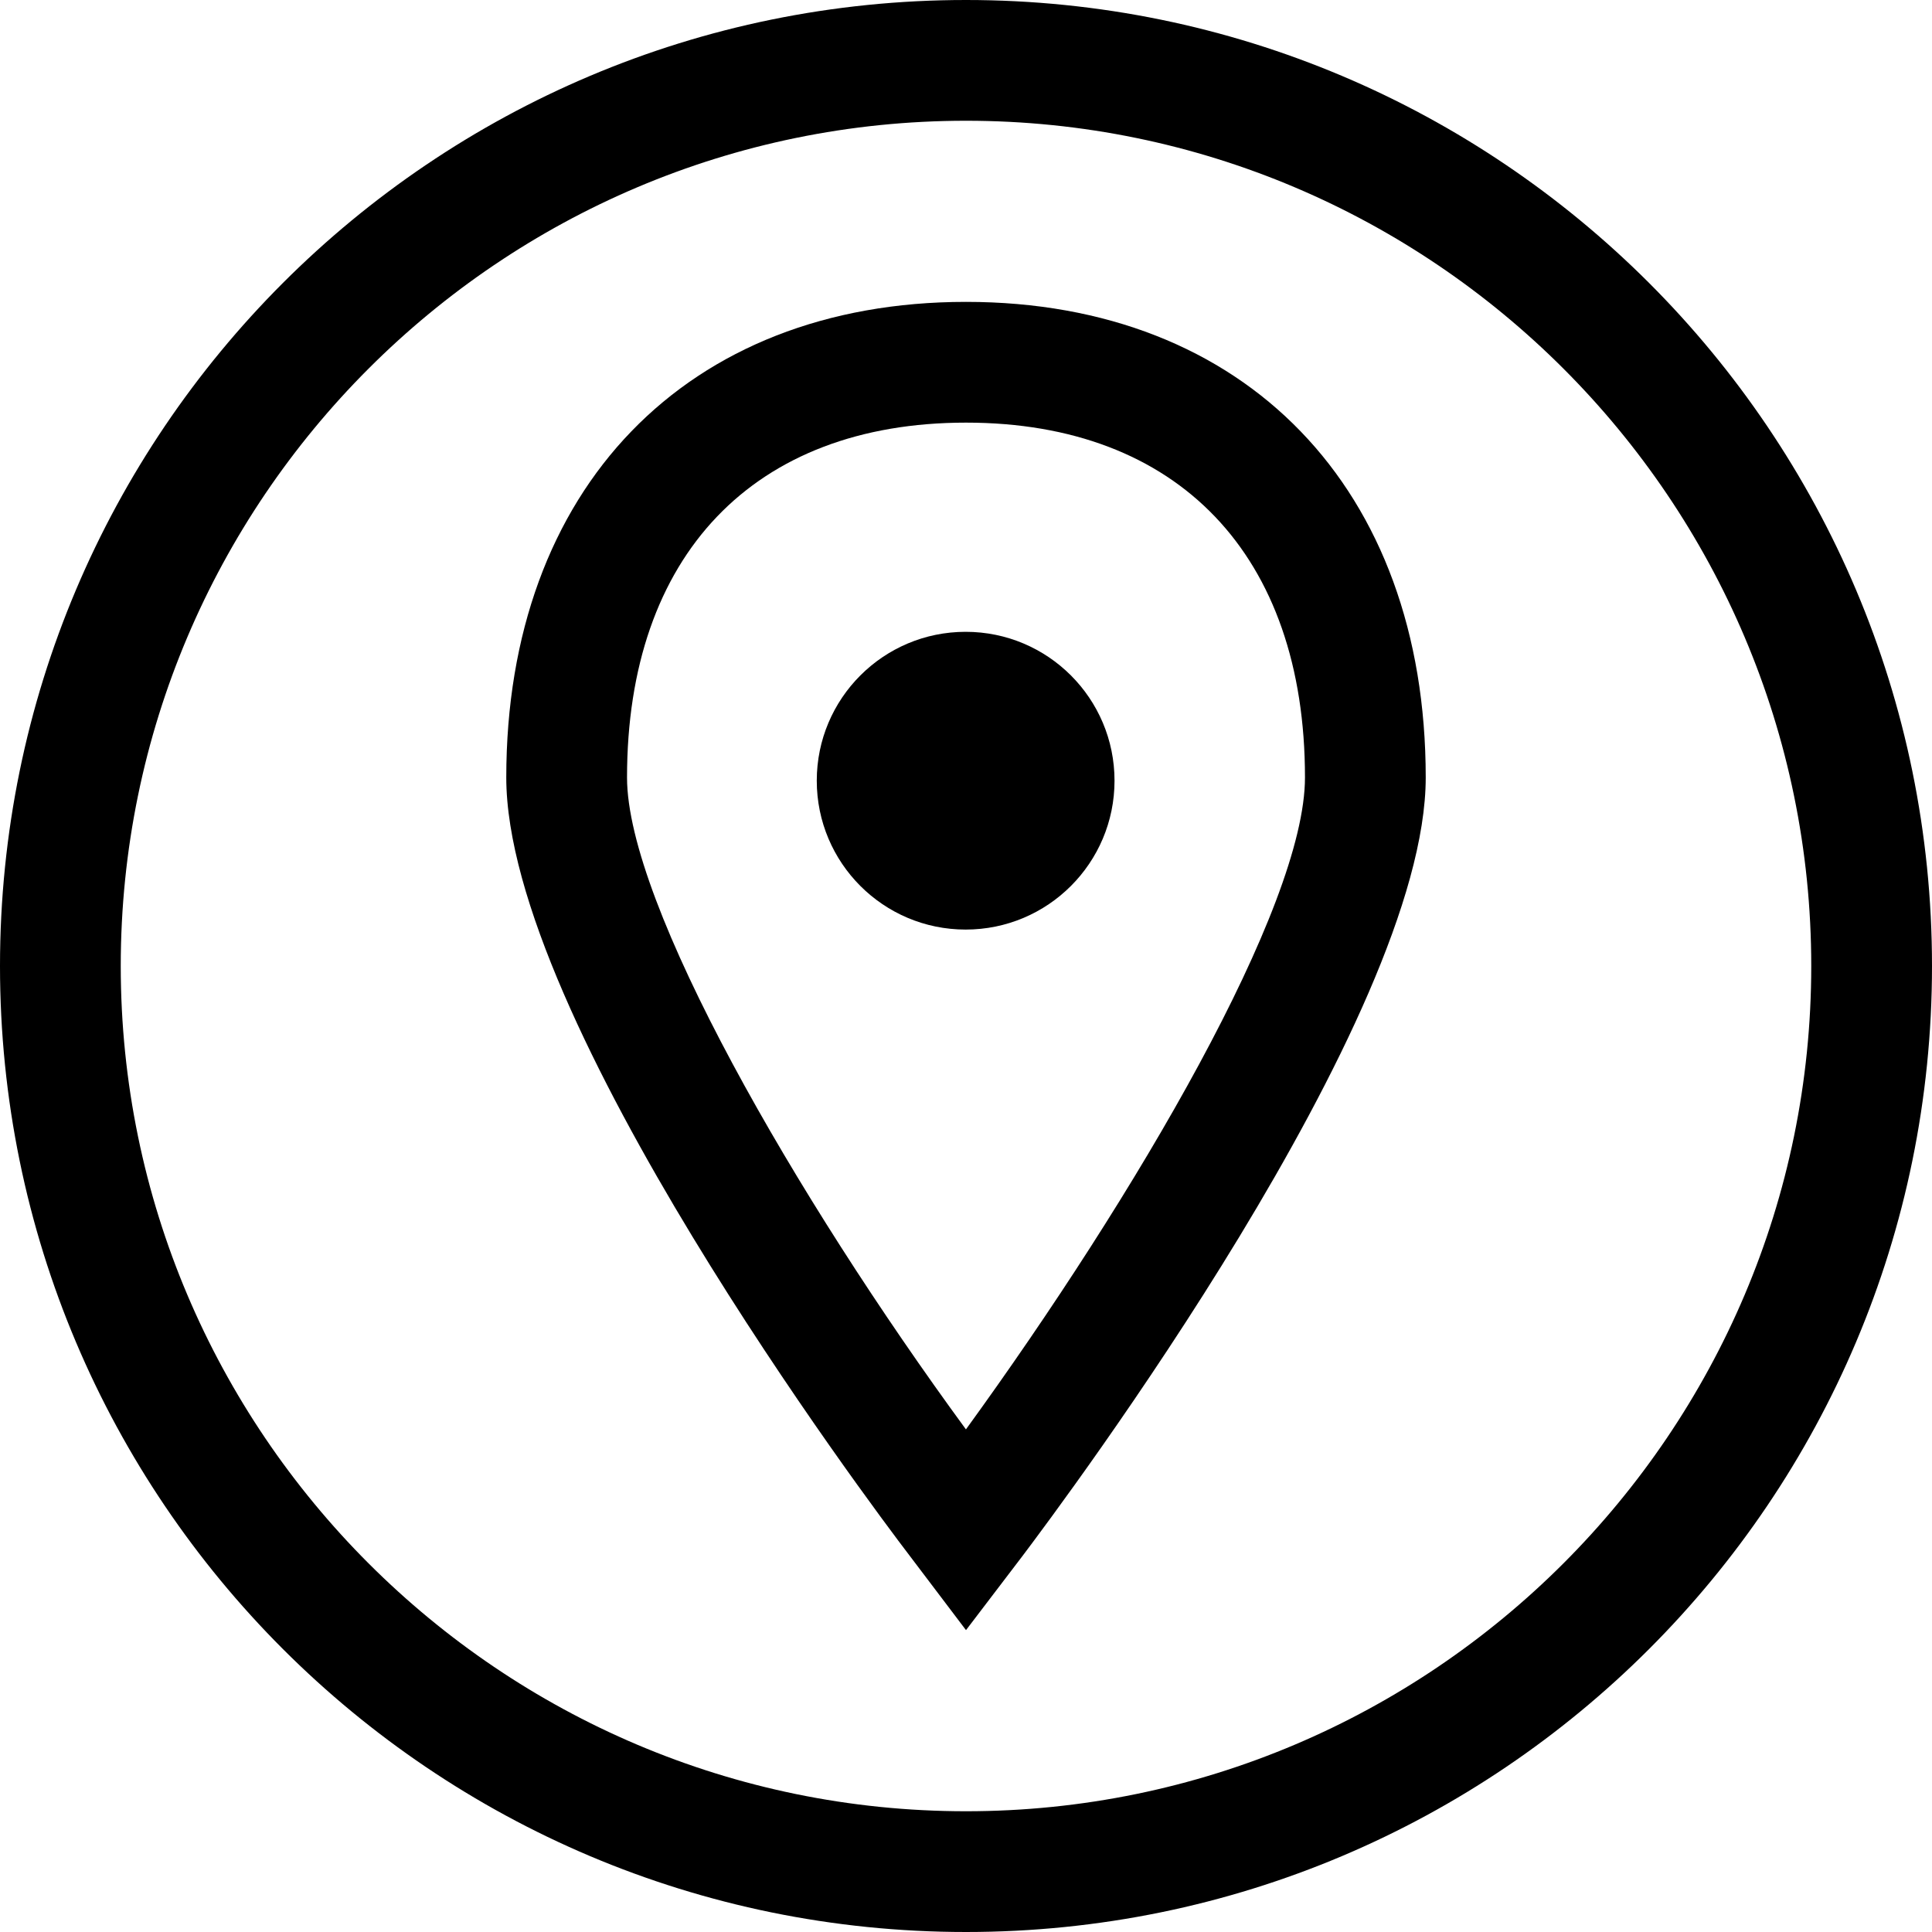 <?xml version="1.0" encoding="iso-8859-1"?>
<!-- Uploaded to: SVG Repo, www.svgrepo.com, Generator: SVG Repo Mixer Tools -->
<svg fill="#000000" height="800px" width="800px" version="1.1" id="Capa_1" xmlns="http://www.w3.org/2000/svg" xmlns:xlink="http://www.w3.org/1999/xlink" 
	 viewBox="0 0 490 490" xml:space="preserve">
<g>
	<path d="M245,0C109.69,0,0,109.69,0,245s109.69,245,245,245c135.31,0,245-109.69,245-245S380.31,0,245,0z M245,459.375
		c-118.206,0-214.375-96.168-214.375-214.375S126.794,30.625,245,30.625c118.207,0,214.375,96.168,214.375,214.375
		S363.207,459.375,245,459.375z"/>
	<path d="M245,76.563c-70.855,0-116.597,47.356-116.597,120.633c0,61.079,91.842,183.684,102.336,197.407L245,413.438l14.351-18.835
		c10.404-13.812,102.246-136.418,102.246-197.407C361.597,123.919,315.855,76.563,245,76.563z M244.984,362.525
		c-43.342-59.159-85.955-133.254-85.955-165.329c0-56.36,32.139-90.008,85.972-90.008c53.833,0,85.972,33.648,85.972,90.008
		C330.972,229.986,288.067,303.165,244.984,362.525z"/>
	<circle cx="244.91" cy="198.002" r="37.759"/>
</g>
</svg>